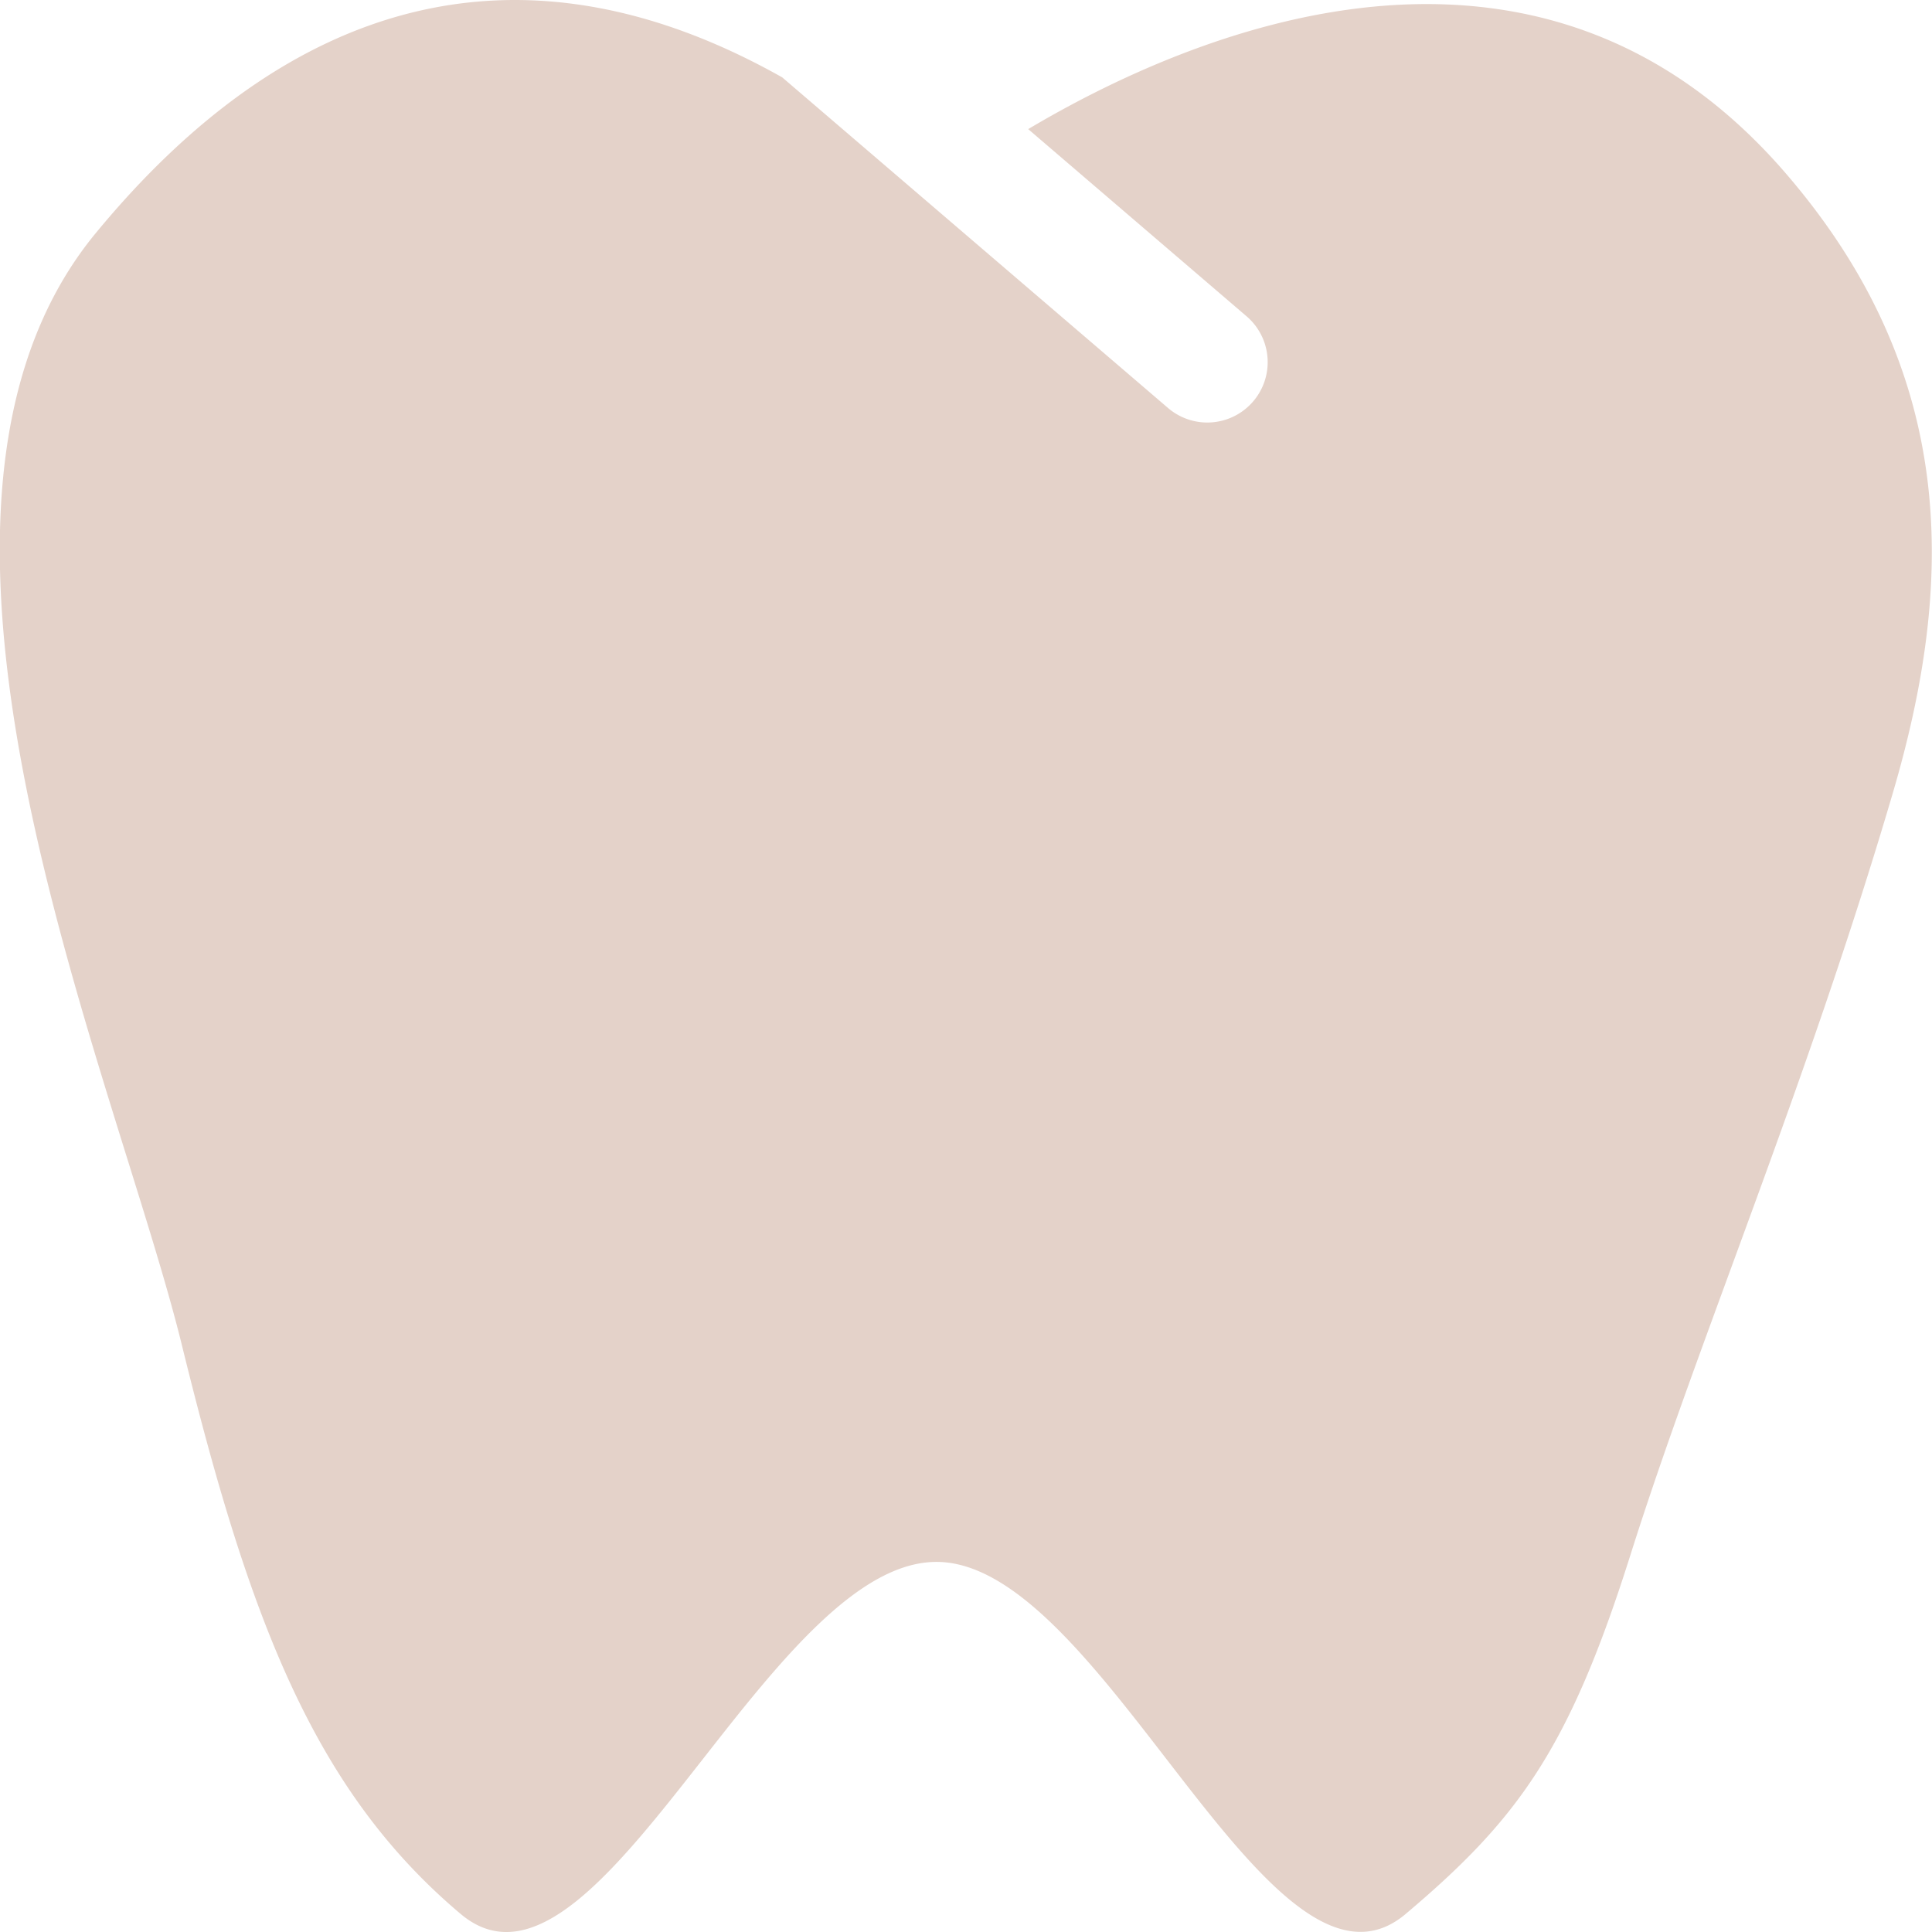 <svg xmlns="http://www.w3.org/2000/svg" width="41" height="41" viewBox="0 0 41 41">
  <path id="dental" d="M24.6,9.642c-5.557-3.128-10.481-1.657-14.573,3.311-3.95,4.8-1.257,13.439.679,19.652.462,1.482.88,2.825,1.155,3.945,1.429,5.818,2.8,9.443,5.915,12.067,1.544,1.3,3.295-.934,5.142-3.289,1.6-2.042,3.276-4.177,4.95-4.182,1.647-.005,3.295,2.126,4.874,4.169,1.823,2.358,3.555,4.6,5.091,3.3,2.381-2.011,3.463-3.487,4.772-7.631,1.427-4.519,3.731-9.923,5.563-16.153,1.289-4.383,1.443-8.845-2.271-13.152-5.3-6.149-12.655-2.973-16.077-.939l4.635,3.973a1.281,1.281,0,0,1-1.668,1.945Z" transform="translate(-8 -8)" fill="#e4d2c9" fill-rule="evenodd"/>
</svg>

